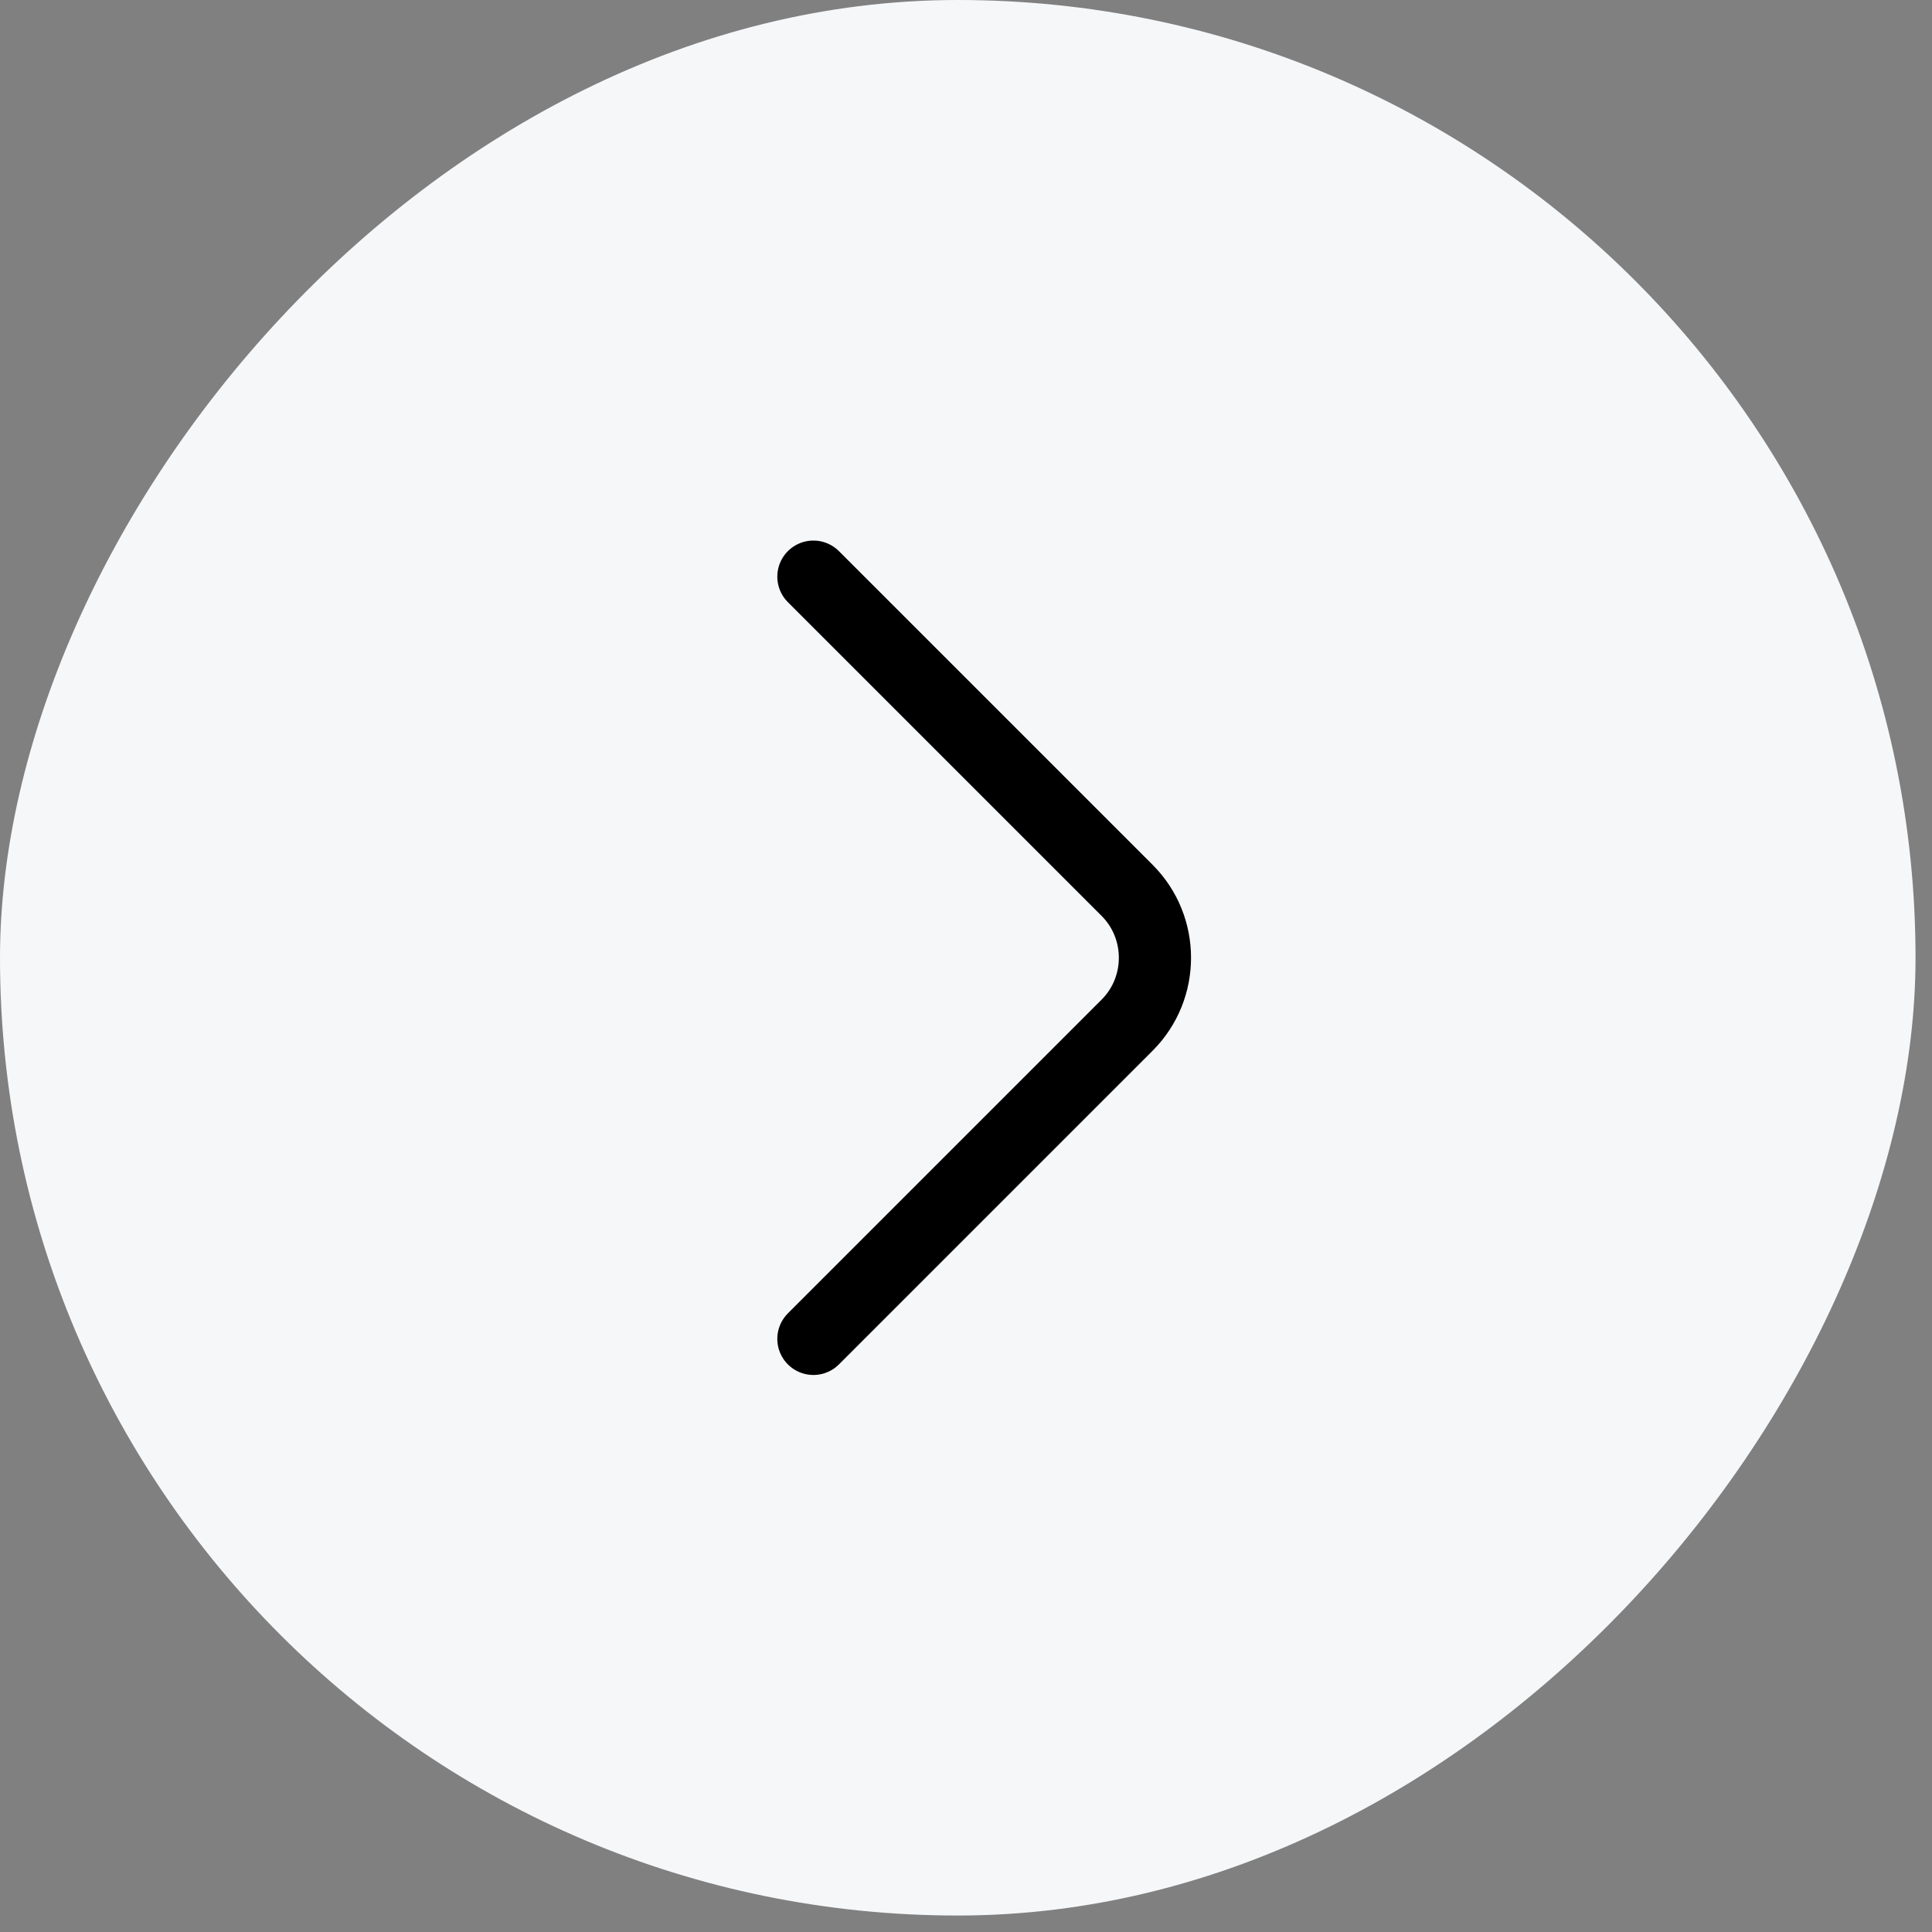 <?xml version="1.0" encoding="UTF-8"?> <svg xmlns="http://www.w3.org/2000/svg" width="63" height="63" viewBox="0 0 63 63" fill="none"><rect x="0" y="0" width="63" height="63" fill="#808080" stroke="none"/><rect width="62.463" height="62.463" rx="31.232" transform="matrix(-1 0 0 1 62.463 0)" fill="#F6F7F9"></rect><path d="M26.524 43.659L36.755 33.428C37.963 32.22 37.963 30.243 36.755 29.035L26.524 18.804" stroke="black" stroke-width="2.354" stroke-miterlimit="10" stroke-linecap="round" stroke-linejoin="round"></path></svg> 